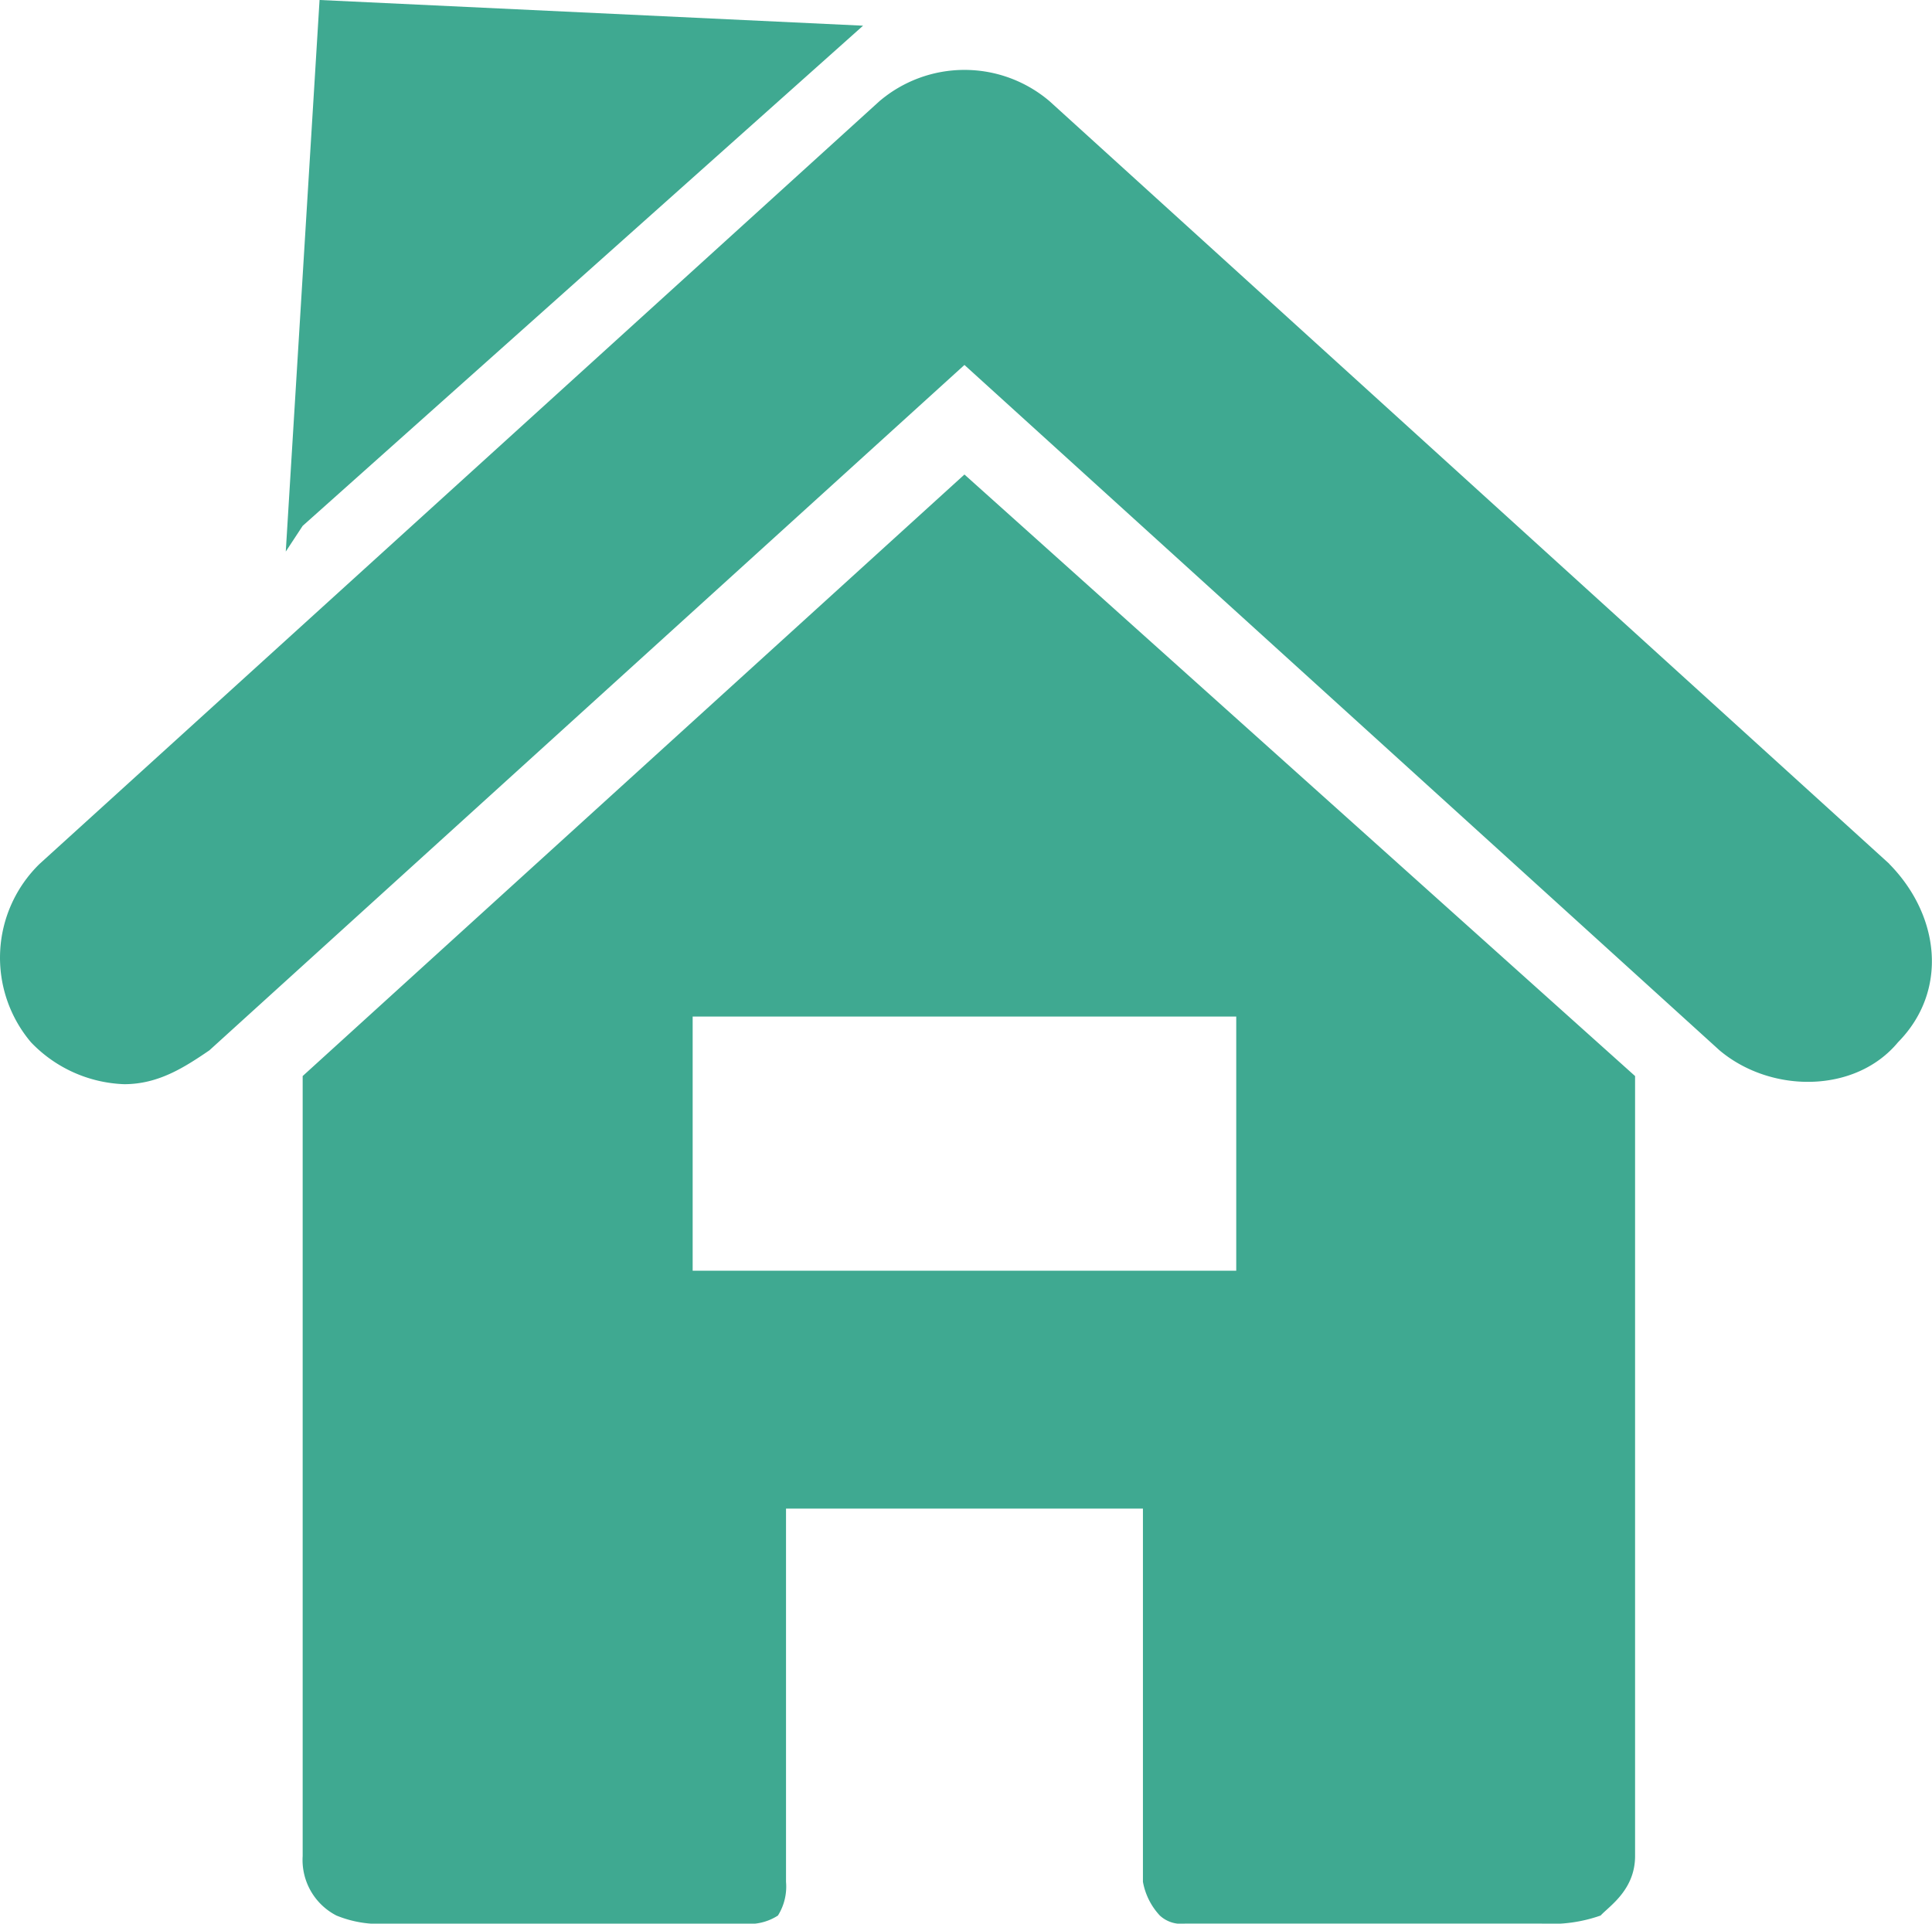 <svg xmlns="http://www.w3.org/2000/svg" xmlns:xlink="http://www.w3.org/1999/xlink" width="127.748" height="127.213" viewBox="0 0 127.748 127.213">
  <defs>
    <clipPath id="clip-path">
      <rect id="Rectangle_60" data-name="Rectangle 60" width="127.748" height="127.213" fill="#3fa991"/>
    </clipPath>
  </defs>
  <g id="Group_54" data-name="Group 54" transform="translate(0 0)">
    <g id="Group_44" data-name="Group 44" transform="translate(0 0)" clip-path="url(#clip-path)">
      <path id="Path_41" data-name="Path 41" d="M124.923,57.125,69.406,6.7a8.676,8.676,0,0,0-11.264,0L2.624,57.125a8.663,8.663,0,0,0-.579,11.8A8.953,8.953,0,0,0,8.214,71.7c2.234,0,3.93-1.077,5.63-2.238L63.771,24.136,113.7,69.462c3.4,2.861,8.986,2.861,11.8-.534,3.352-3.4,2.769-8.4-.583-11.8M20.013,71.162v51.583a4.133,4.133,0,0,0,2.234,3.934,7.481,7.481,0,0,0,3.4.534H49.156a3.49,3.49,0,0,0,2.283-.534,3.608,3.608,0,0,0,.534-2.234V99.766h23.6v24.678a4.413,4.413,0,0,0,1.117,2.234,2.07,2.07,0,0,0,1.656.534h23.6a9.813,9.813,0,0,0,3.89-.534c.579-.627,2.279-1.7,2.279-3.934V71.162L63.771,31.381ZM45.8,67.227H81.743v16.81H45.8ZM21.13,0,57.068,1.7,20.013,34.777l-1.117,1.7Z" transform="translate(0 -0.001)" fill="#3fa991"/>
    </g>
  </g>
</svg>
